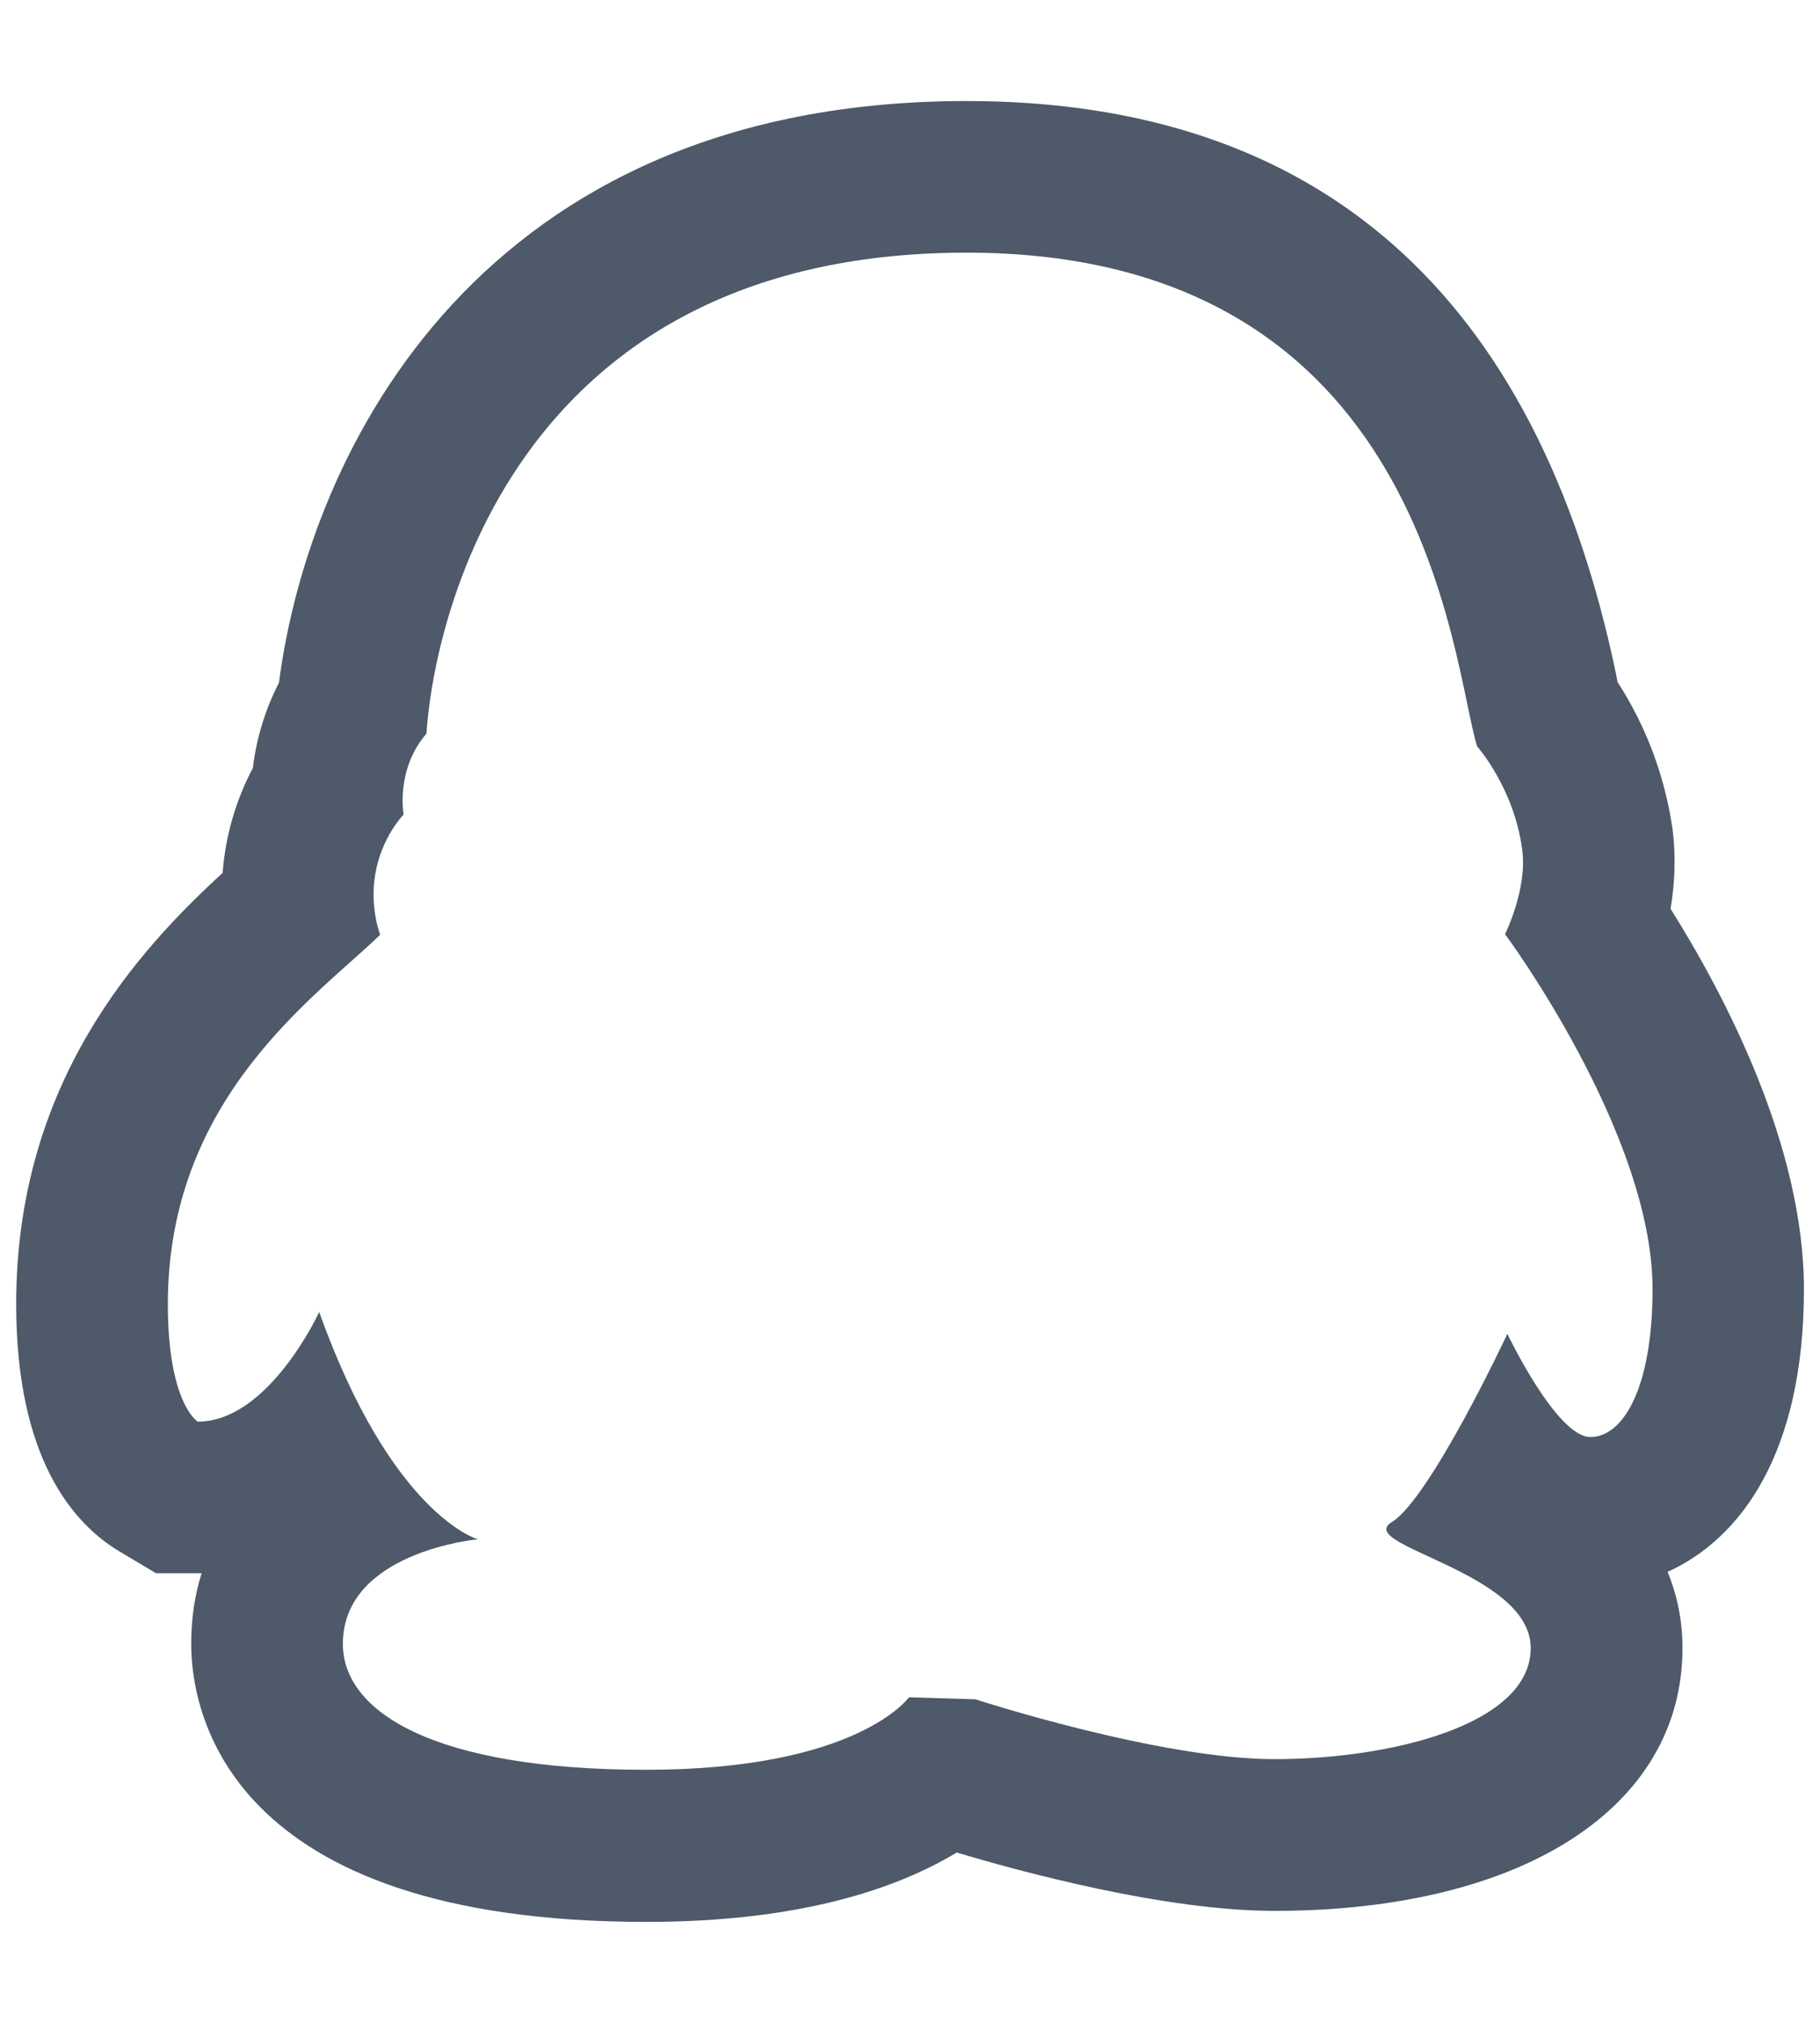 <svg width="18" height="20" viewBox="0 0 18 20" fill="none" xmlns="http://www.w3.org/2000/svg">
<path id="Vector" d="M9.561 2.498C14.126 2.498 14.358 6.576 14.609 7.38C14.609 7.38 14.969 7.781 15.054 8.393C15.11 8.788 14.885 9.236 14.885 9.236C14.885 9.236 16.344 11.202 16.344 12.746C16.344 13.71 16.059 14.208 15.729 14.208C15.394 14.208 14.908 13.188 14.908 13.188C14.908 13.188 14.146 14.815 13.765 15.049C13.385 15.281 15.139 15.536 15.139 16.294C15.139 17.056 13.745 17.393 12.606 17.393C11.463 17.393 9.646 16.801 9.646 16.801L8.99 16.781C8.99 16.781 8.484 17.498 6.391 17.498C4.299 17.498 3.391 16.93 3.391 16.253C3.391 15.342 4.725 15.219 4.725 15.219C4.725 15.219 3.875 14.982 3.157 12.972C3.157 12.972 2.659 14.056 1.956 14.056C1.956 14.056 1.66 13.88 1.66 12.893C1.66 10.851 3.128 9.854 3.76 9.242C3.76 9.242 3.655 8.976 3.711 8.645C3.772 8.276 3.992 8.053 3.992 8.053C3.992 8.053 3.909 7.611 4.218 7.253C4.279 6.26 4.998 2.498 9.561 2.498ZM9.561 0.999C4.763 0.999 3.06 4.441 2.759 6.75C2.615 7.031 2.533 7.32 2.501 7.593C2.331 7.915 2.229 8.268 2.202 8.63C1.37 9.395 0.16 10.698 0.16 12.893C0.16 14.416 0.72 15.067 1.191 15.345L1.543 15.555H1.994C1.926 15.77 1.891 16.002 1.891 16.253C1.891 16.898 2.217 19.002 6.391 19.002C7.921 19.002 8.876 18.67 9.462 18.316C10.077 18.5 11.515 18.893 12.603 18.893C15.055 18.893 16.64 17.873 16.64 16.294C16.64 16.013 16.584 15.764 16.493 15.541C17.217 15.213 17.841 14.367 17.841 12.746C17.841 11.325 17.055 9.834 16.522 8.985C16.563 8.742 16.578 8.469 16.54 8.188C16.465 7.673 16.28 7.18 15.998 6.744L15.981 6.656C15.195 2.9 13.033 0.999 9.561 0.999Z" fill="#4E5969"/>
</svg>
